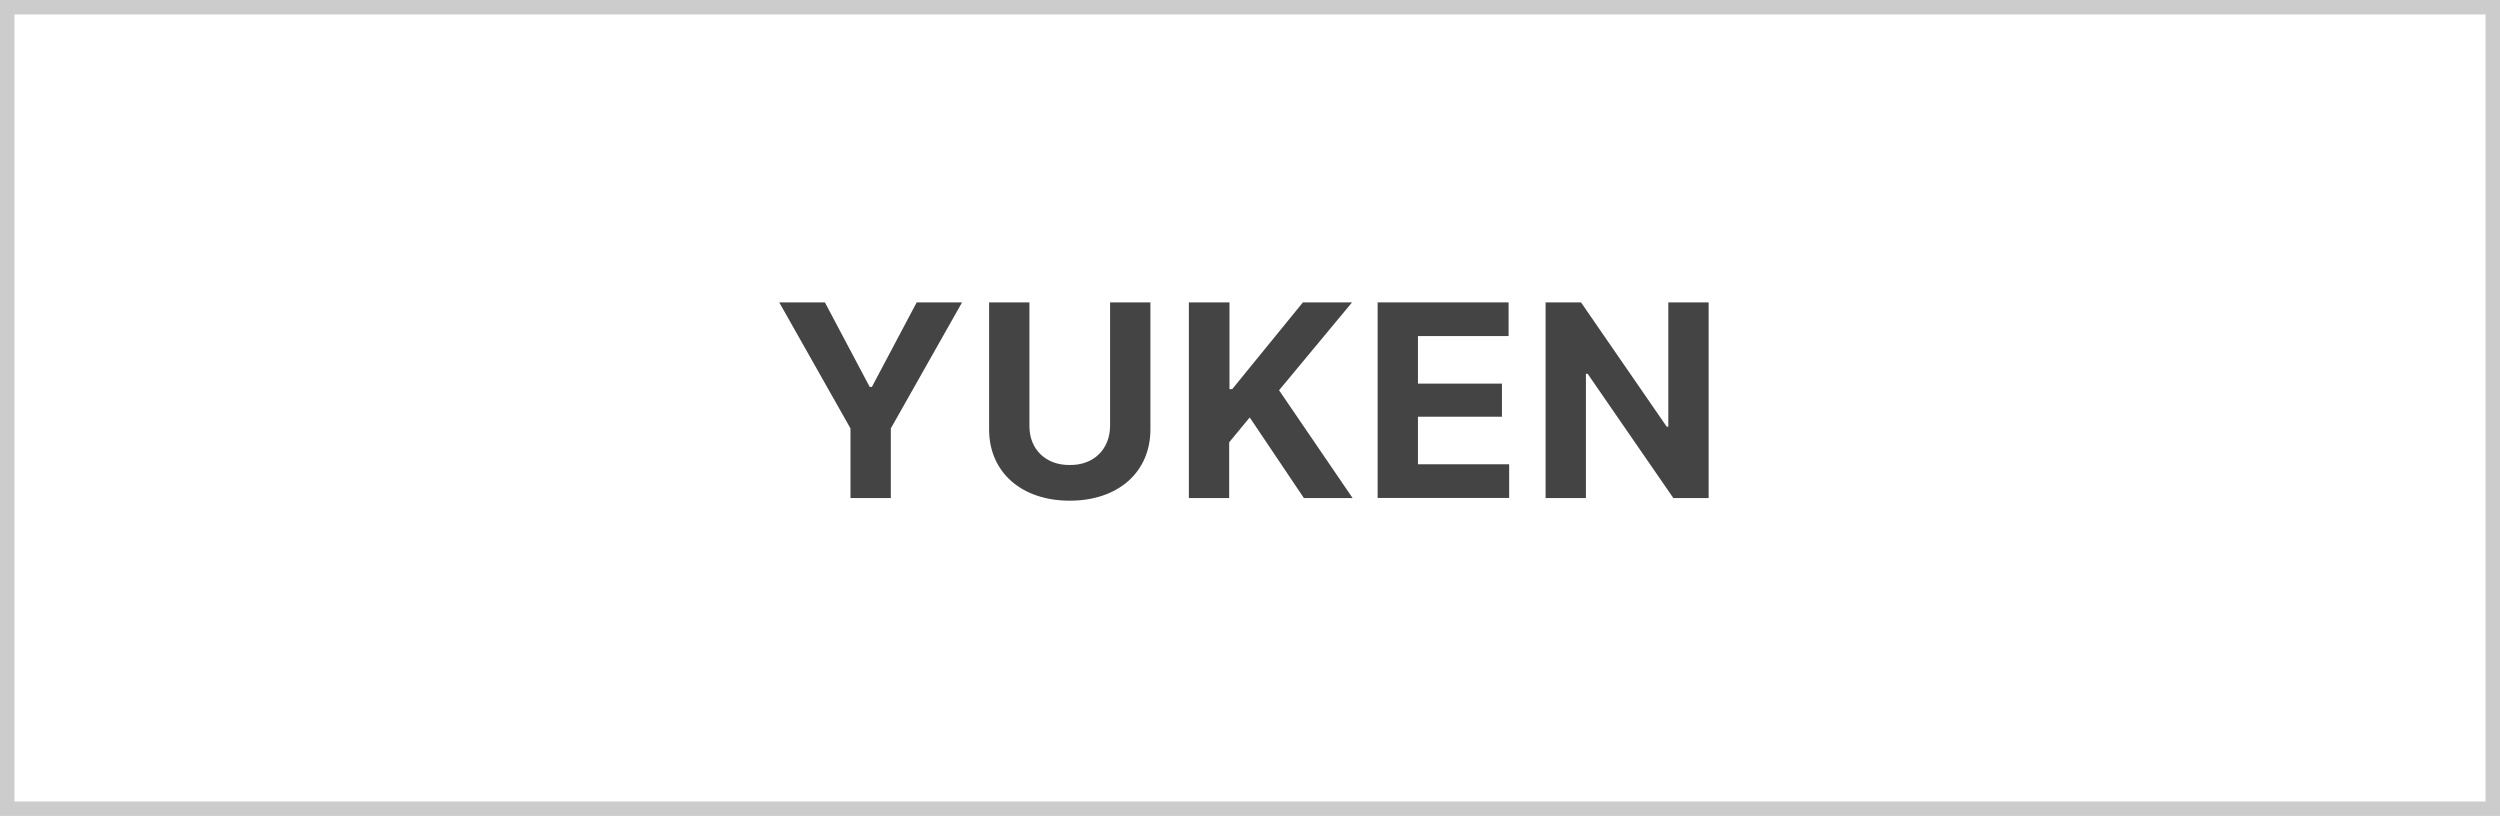 <?xml version="1.0" encoding="UTF-8"?>
<svg id="_레이어_2" data-name="레이어 2" xmlns="http://www.w3.org/2000/svg" viewBox="0 0 172.96 56.45">
  <defs>
    <style>
      .cls-1 {
        fill: #ccc;
      }

      .cls-1, .cls-2 {
        stroke-width: 0px;
      }

      .cls-2 {
        fill: #444;
      }
    </style>
  </defs>
  <g id="_레이어_1-2" data-name="레이어 1">
    <g>
      <path class="cls-1" d="M172.96,56.45H0V0h172.96v56.45ZM1,55.45h170.96V1H1v54.45Z"/>
      <g>
        <path class="cls-2" d="M57.07,20.92l3.1,5.85h.15l3.1-5.85h3.14l-4.93,8.72v4.82h-2.79v-4.82l-4.93-8.72h3.17Z"/>
        <path class="cls-2" d="M79.59,20.92v8.79c0,2.96-2.24,4.93-5.58,4.93s-5.58-1.97-5.58-4.93v-8.79h2.79v8.57c0,1.57,1.11,2.7,2.79,2.68,1.68.02,2.77-1.11,2.79-2.68v-8.57h2.79Z"/>
        <path class="cls-2" d="M82.27,20.92h2.79v6h.19l4.89-6h3.4l-5.05,6.08,5.09,7.46h-3.37l-3.75-5.58-1.42,1.72v3.86h-2.79v-13.54Z"/>
        <path class="cls-2" d="M95.31,20.92h9.06v2.33h-6.27v3.29h5.81v2.29h-5.81v3.29h6.31v2.33h-9.1v-13.54Z"/>
        <path class="cls-2" d="M118.22,34.46h-2.45l-5.93-8.6h-.12v8.6h-2.79v-13.54h2.45l5.93,8.6h.11v-8.6h2.79v13.54Z"/>
      </g>
    </g>
  </g>
</svg>